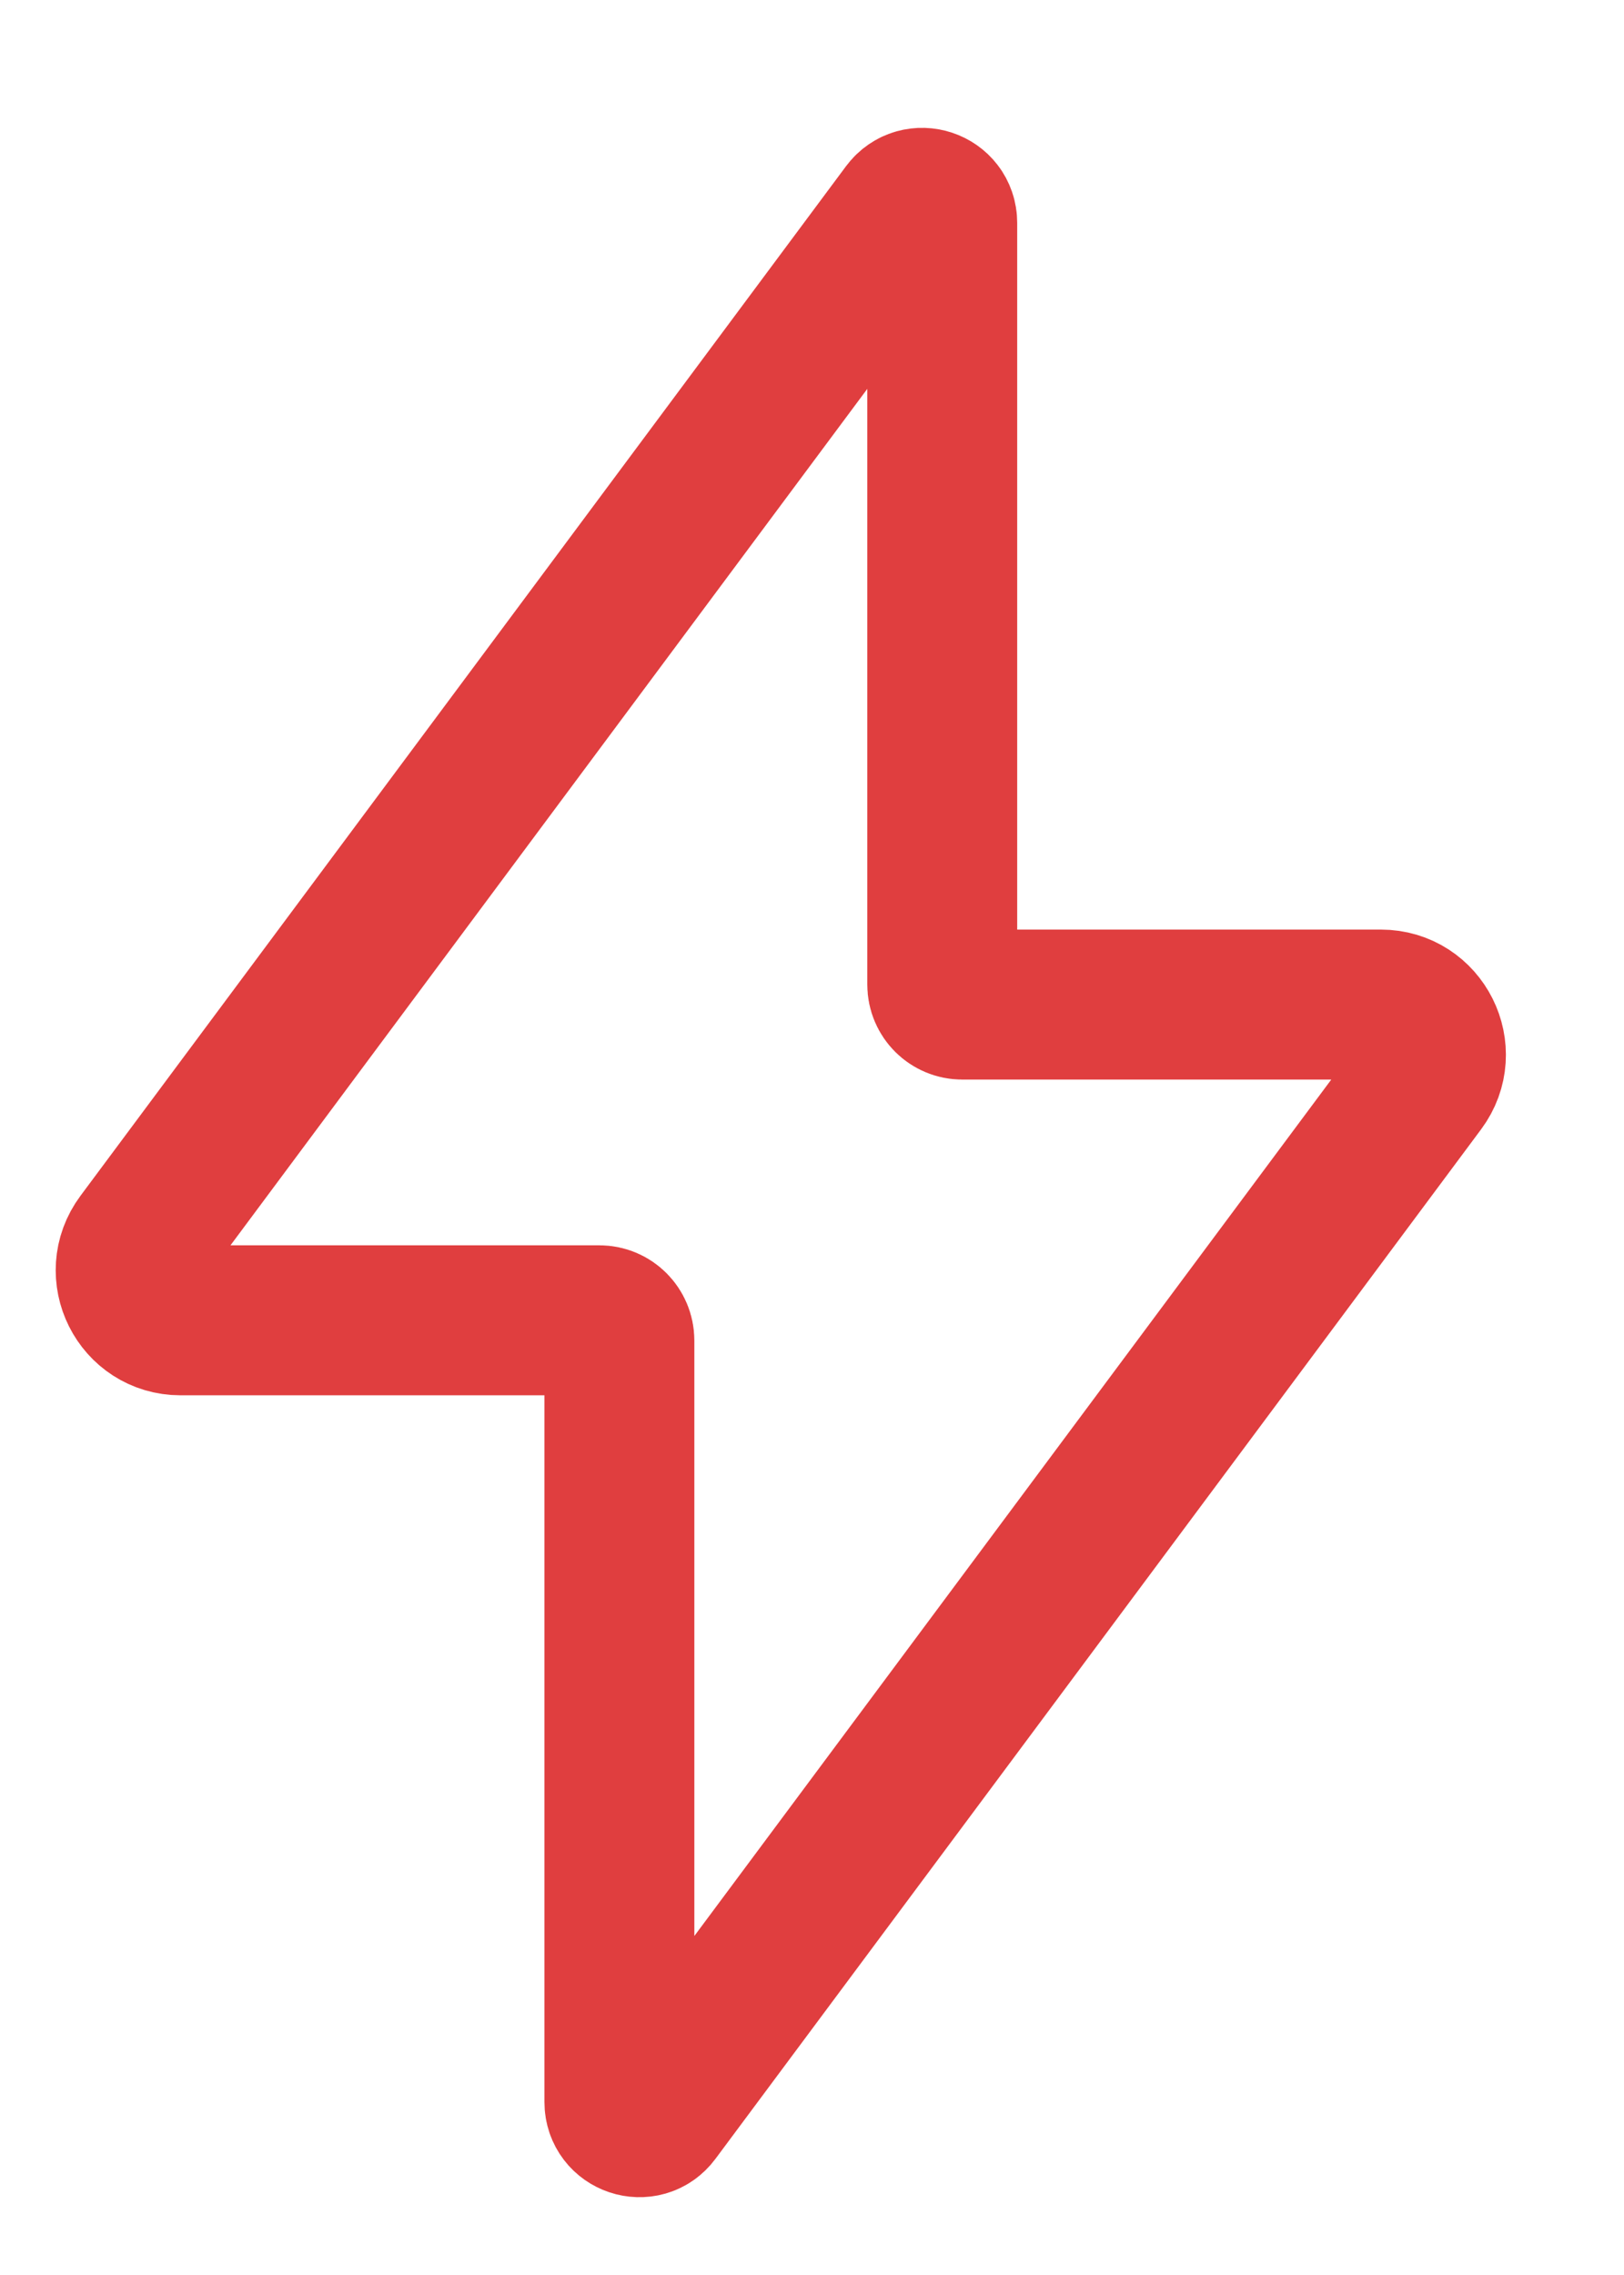 <?xml version="1.0" encoding="UTF-8"?> <svg xmlns="http://www.w3.org/2000/svg" width="10" height="14" viewBox="0 0 10 14" fill="none"><path d="M5.925 6.182C5.857 6.182 5.802 6.127 5.802 6.059V1.372C5.802 1.253 5.651 1.203 5.58 1.298L0.866 7.634C0.715 7.837 0.859 8.125 1.112 8.125H3.691C3.759 8.125 3.814 8.181 3.814 8.249V12.936C3.814 13.055 3.965 13.105 4.035 13.01L8.75 6.674C8.901 6.471 8.756 6.182 8.503 6.182H5.925Z" stroke="#E03E3F" stroke-width="0.923"></path></svg> 